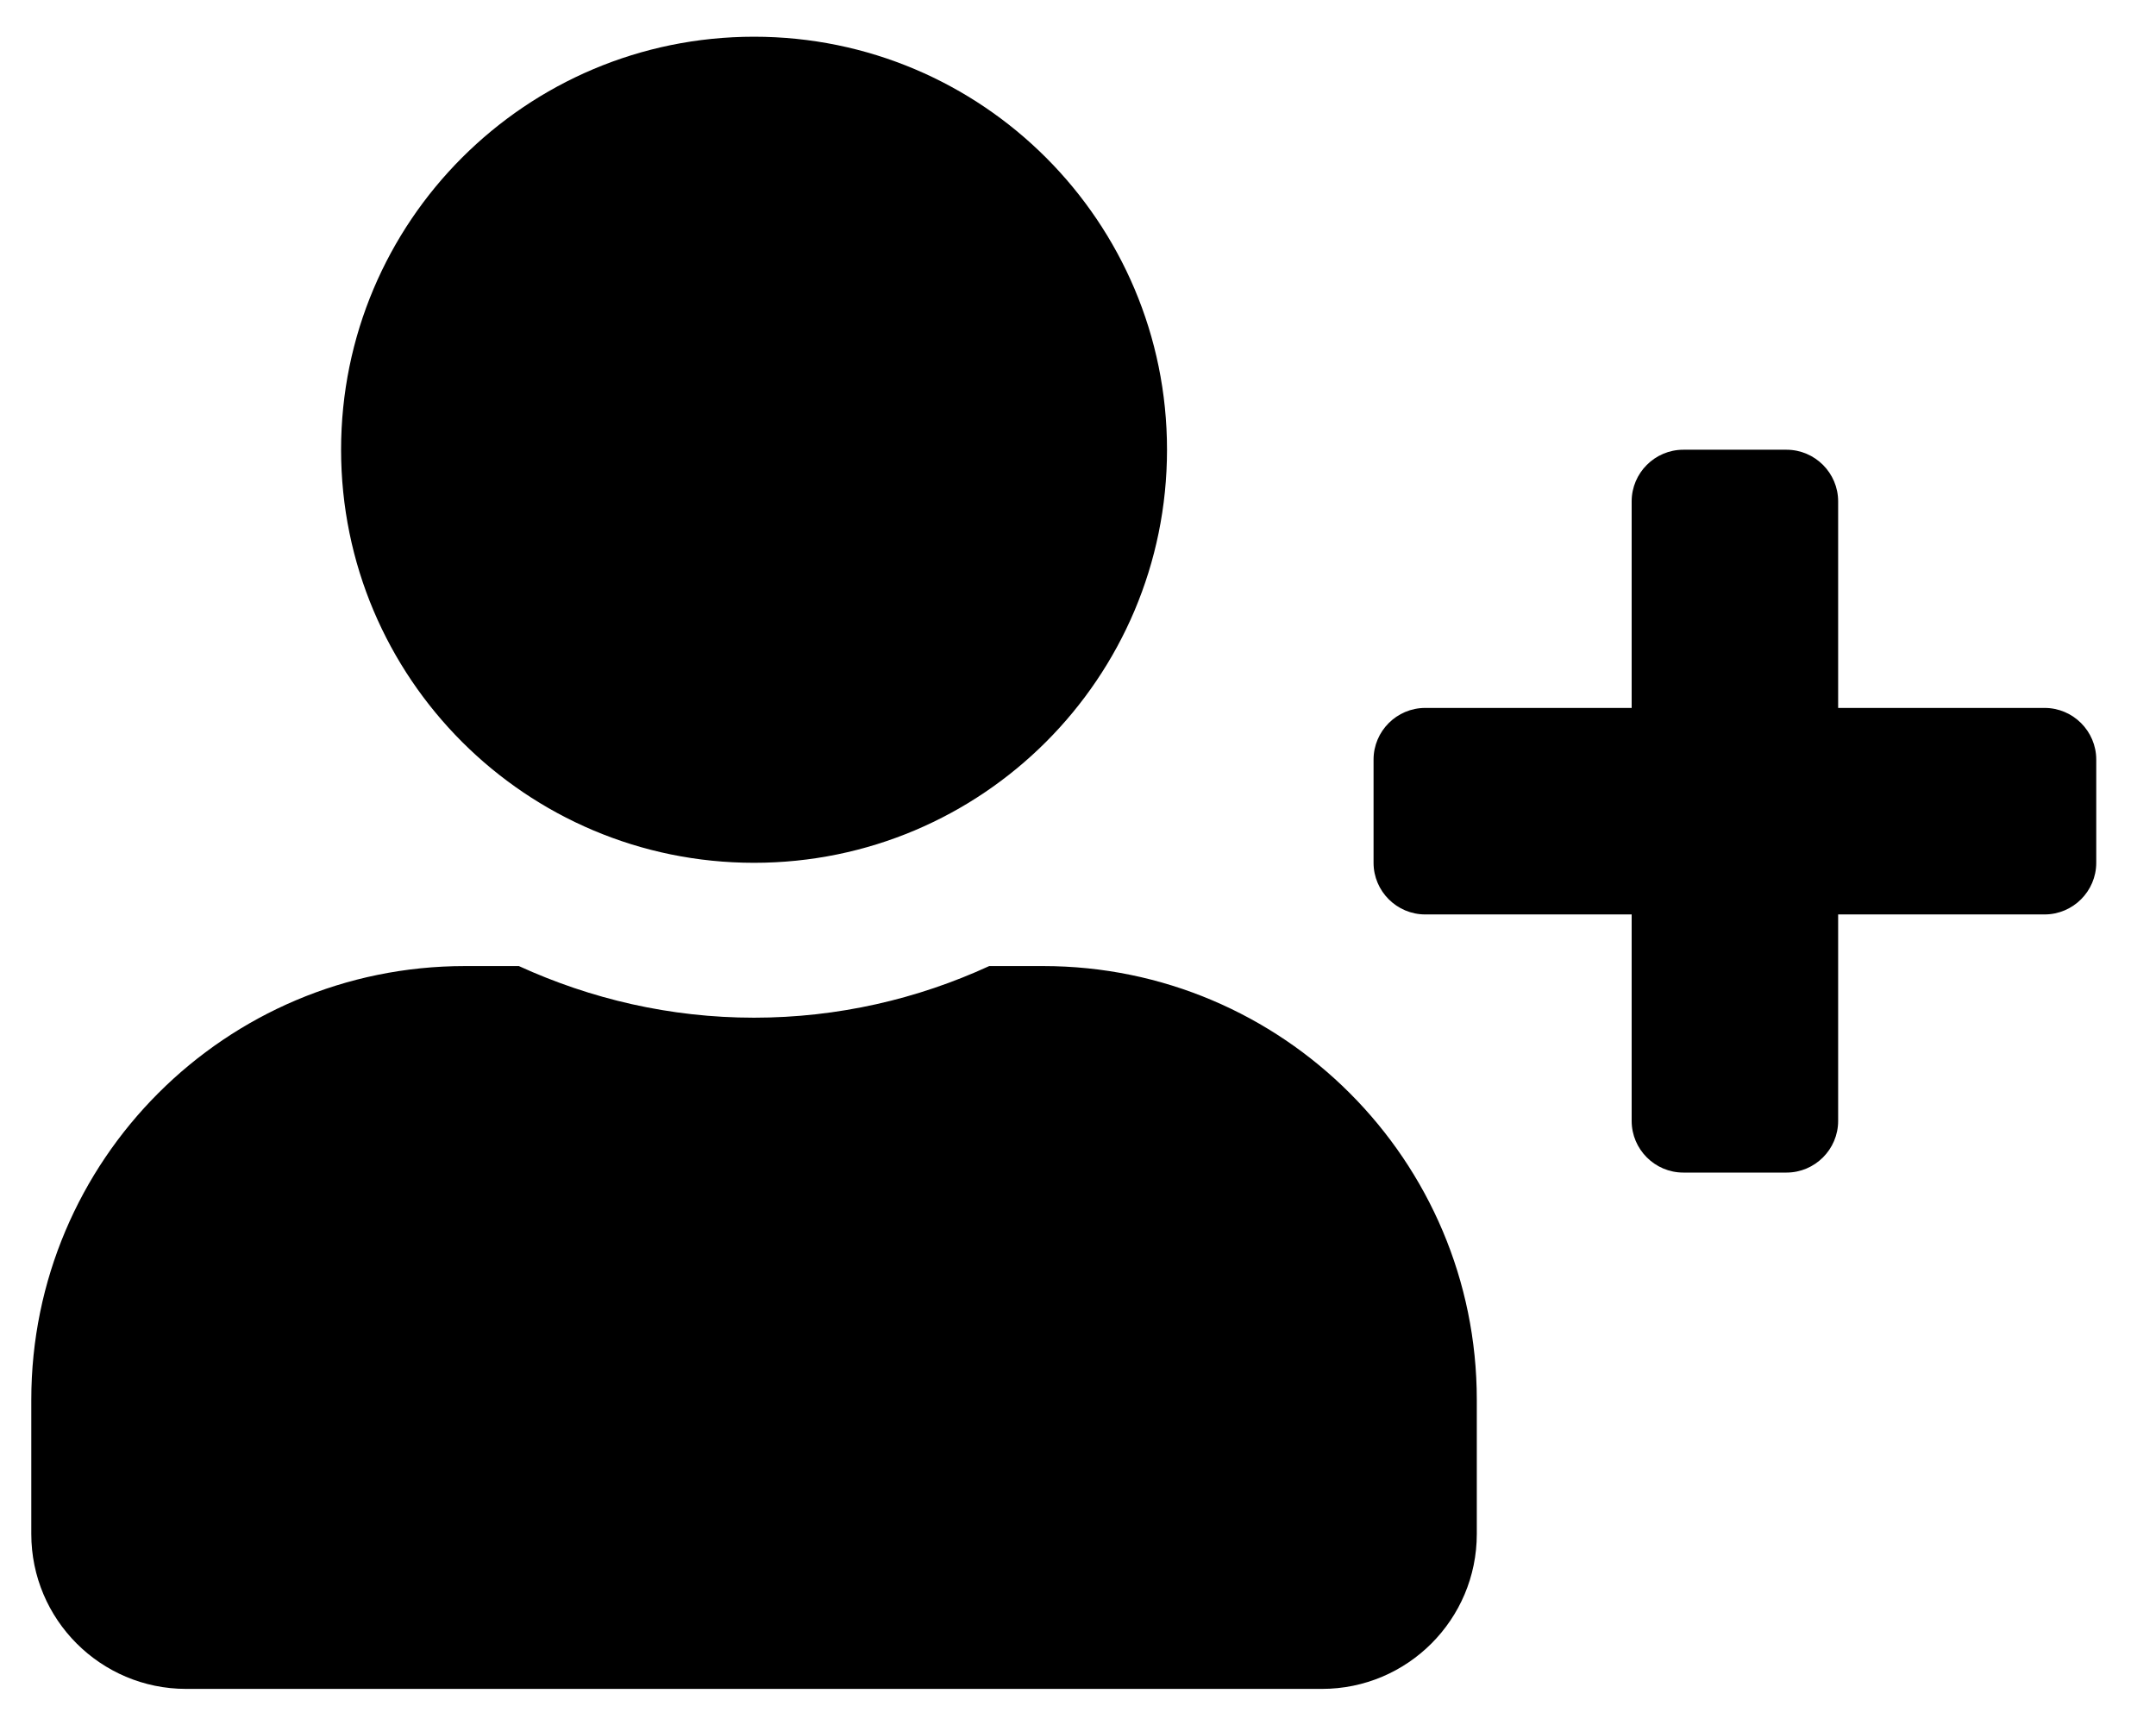 <?xml version="1.0" encoding="UTF-8"?>
<svg xmlns="http://www.w3.org/2000/svg" width="35" height="28" viewBox="0 0 35 28" fill="none">
  <path d="M33.192 11.491H29.84V8.138C29.84 7.677 29.463 7.3 29.002 7.3H27.326C26.865 7.3 26.488 7.677 26.488 8.138V11.491H23.136C22.675 11.491 22.298 11.868 22.298 12.329V14.005C22.298 14.466 22.675 14.843 23.136 14.843H26.488V18.195C26.488 18.656 26.865 19.033 27.326 19.033H29.002C29.463 19.033 29.84 18.656 29.84 18.195V14.843H33.192C33.653 14.843 34.03 14.466 34.03 14.005V12.329C34.03 11.868 33.653 11.491 33.192 11.491ZM12.241 14.005C15.944 14.005 18.945 11.004 18.945 7.3C18.945 3.597 15.944 0.596 12.241 0.596C8.538 0.596 5.537 3.597 5.537 7.3C5.537 11.004 8.538 14.005 12.241 14.005ZM16.934 15.681H16.059C14.897 16.215 13.603 16.519 12.241 16.519C10.879 16.519 9.591 16.215 8.423 15.681H7.548C3.661 15.681 0.508 18.834 0.508 22.721V24.899C0.508 26.288 1.634 27.414 3.022 27.414H21.46C22.848 27.414 23.974 26.288 23.974 24.899V22.721C23.974 18.834 20.821 15.681 16.934 15.681Z" fill="black"></path>
</svg>
